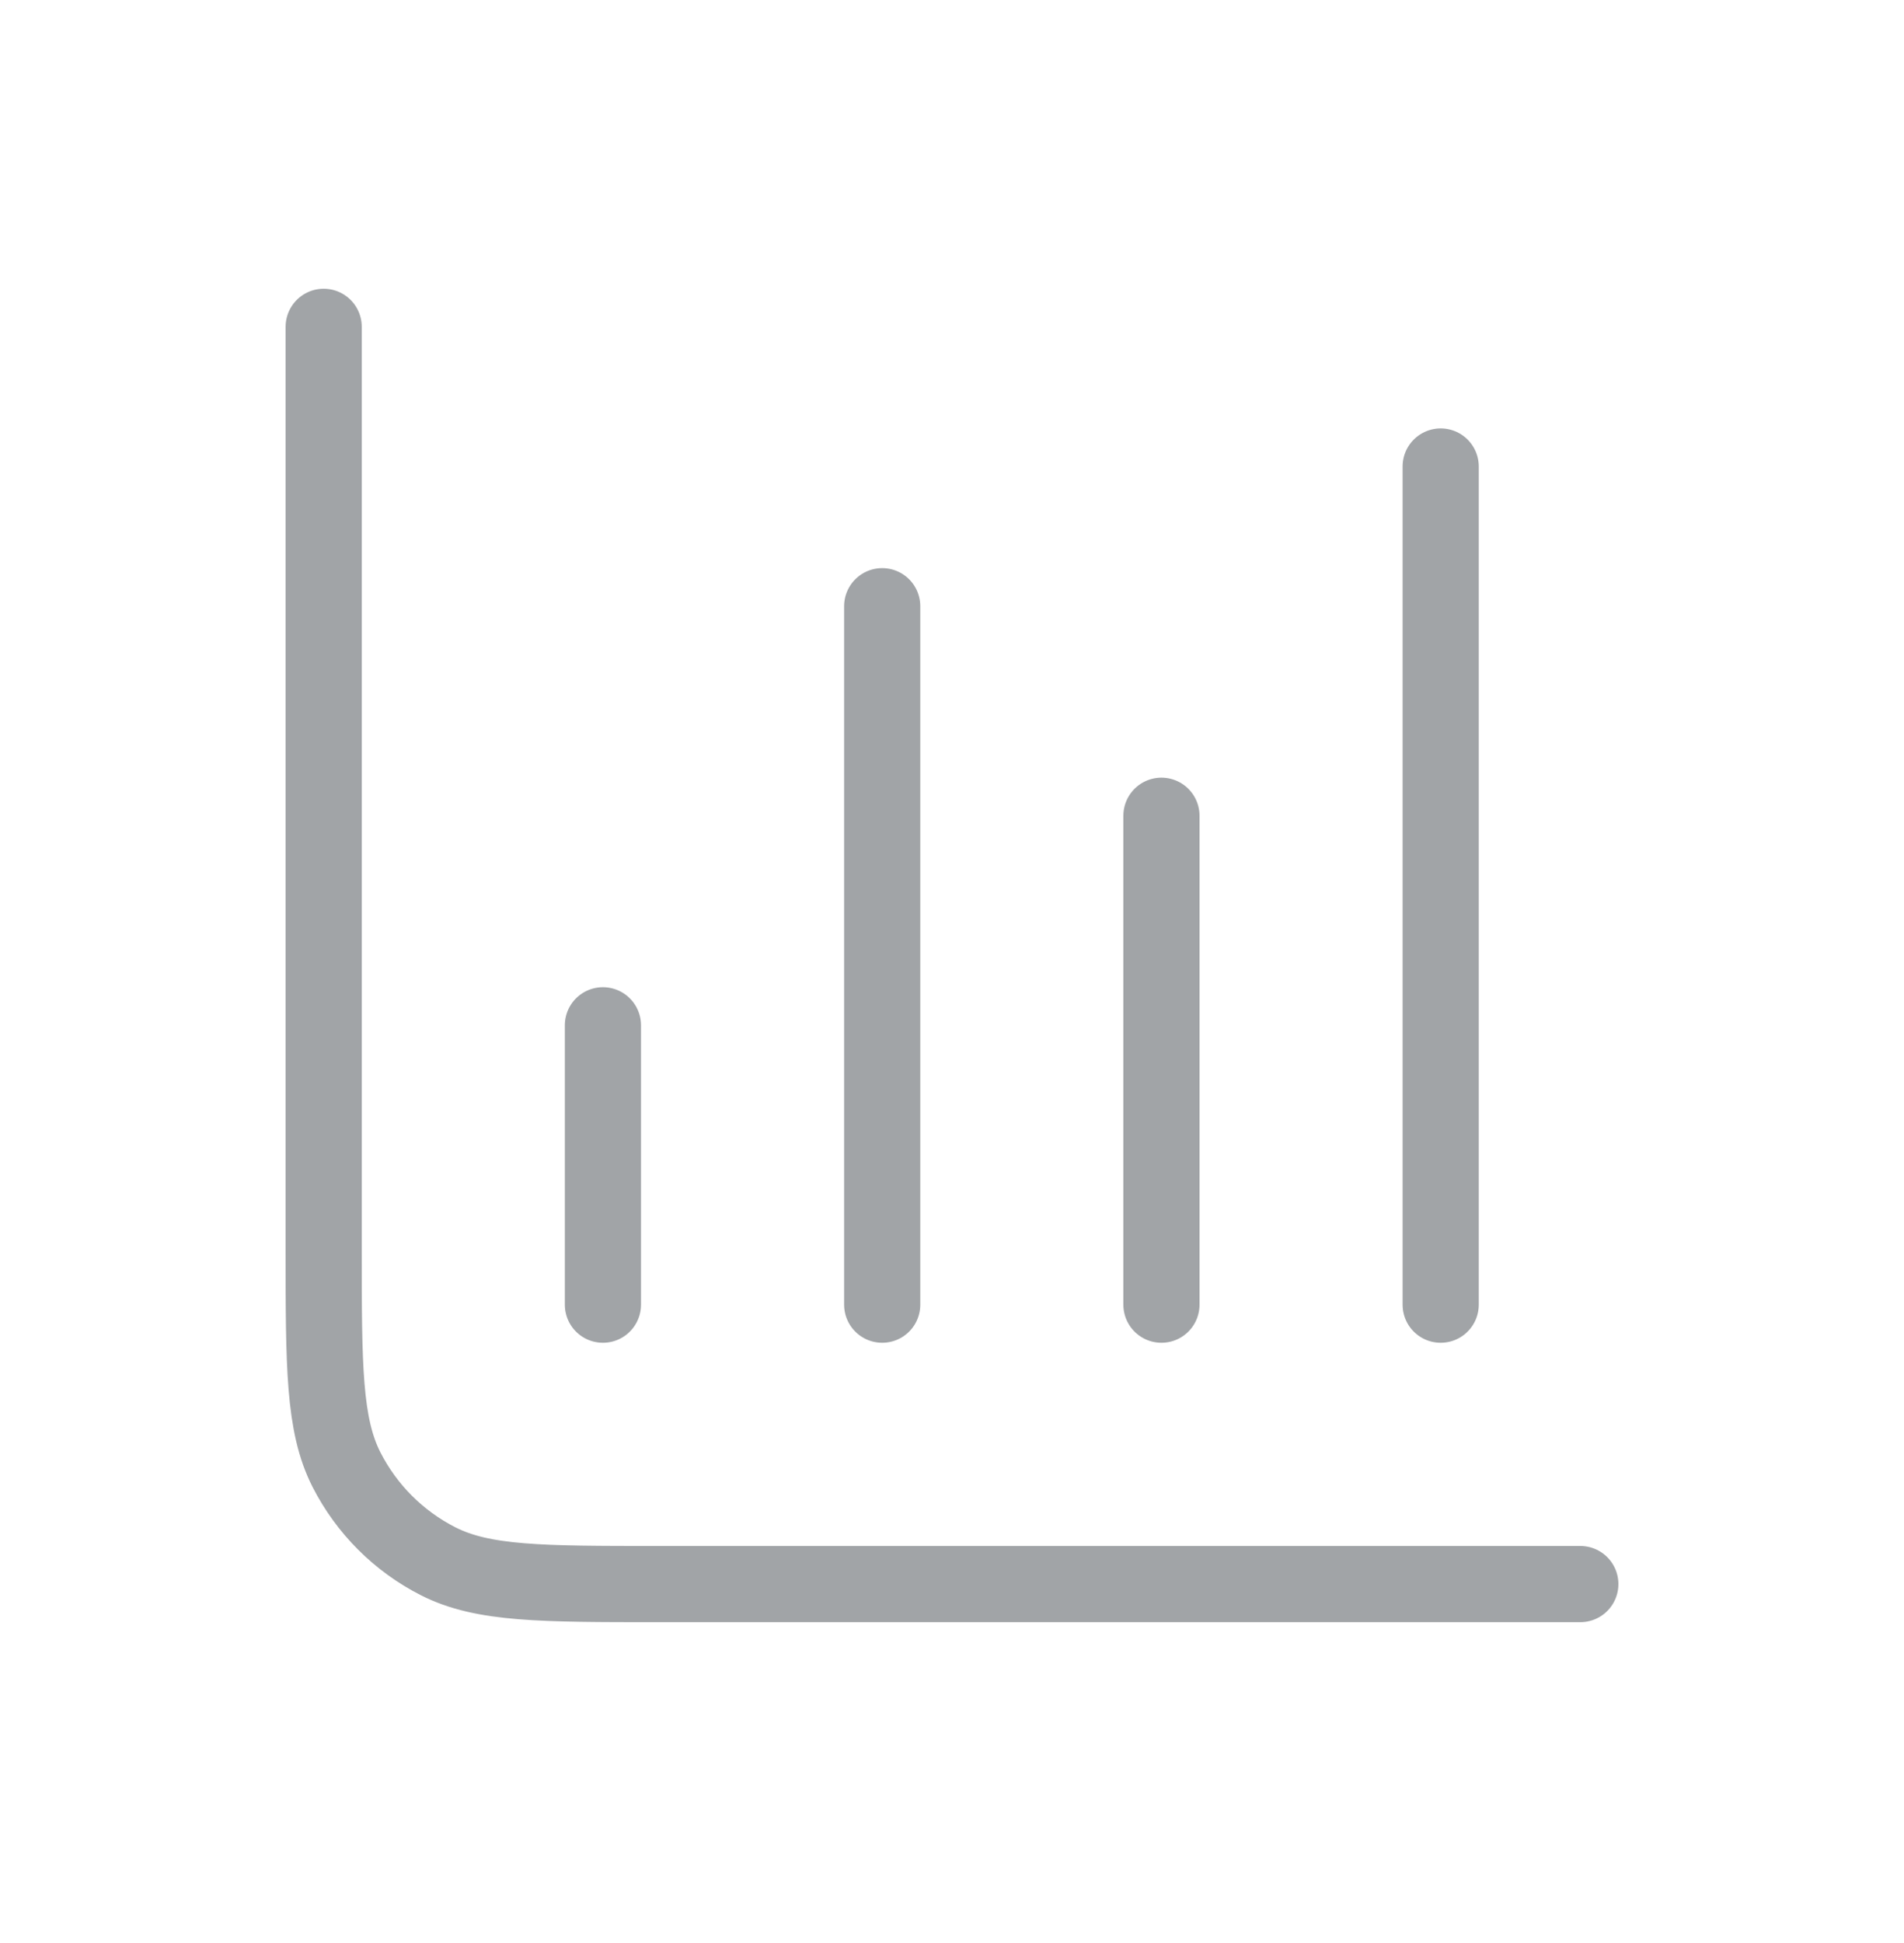 <?xml version="1.0" encoding="UTF-8"?> <svg xmlns="http://www.w3.org/2000/svg" width="50" height="51" viewBox="0 0 50 51" fill="none"><path d="M41.5 41.579H17.3C14.22 41.579 12.68 41.579 11.503 40.979C10.468 40.452 9.627 39.611 9.099 38.576C8.5 37.399 8.5 35.859 8.5 32.779V8.579M30.5 21.412V34.245M15.833 26.912V34.245M37.833 12.245V34.245M23.167 15.912V34.245" stroke="#A1A4A7" stroke-width="2" stroke-linecap="round" stroke-linejoin="round"></path></svg> 